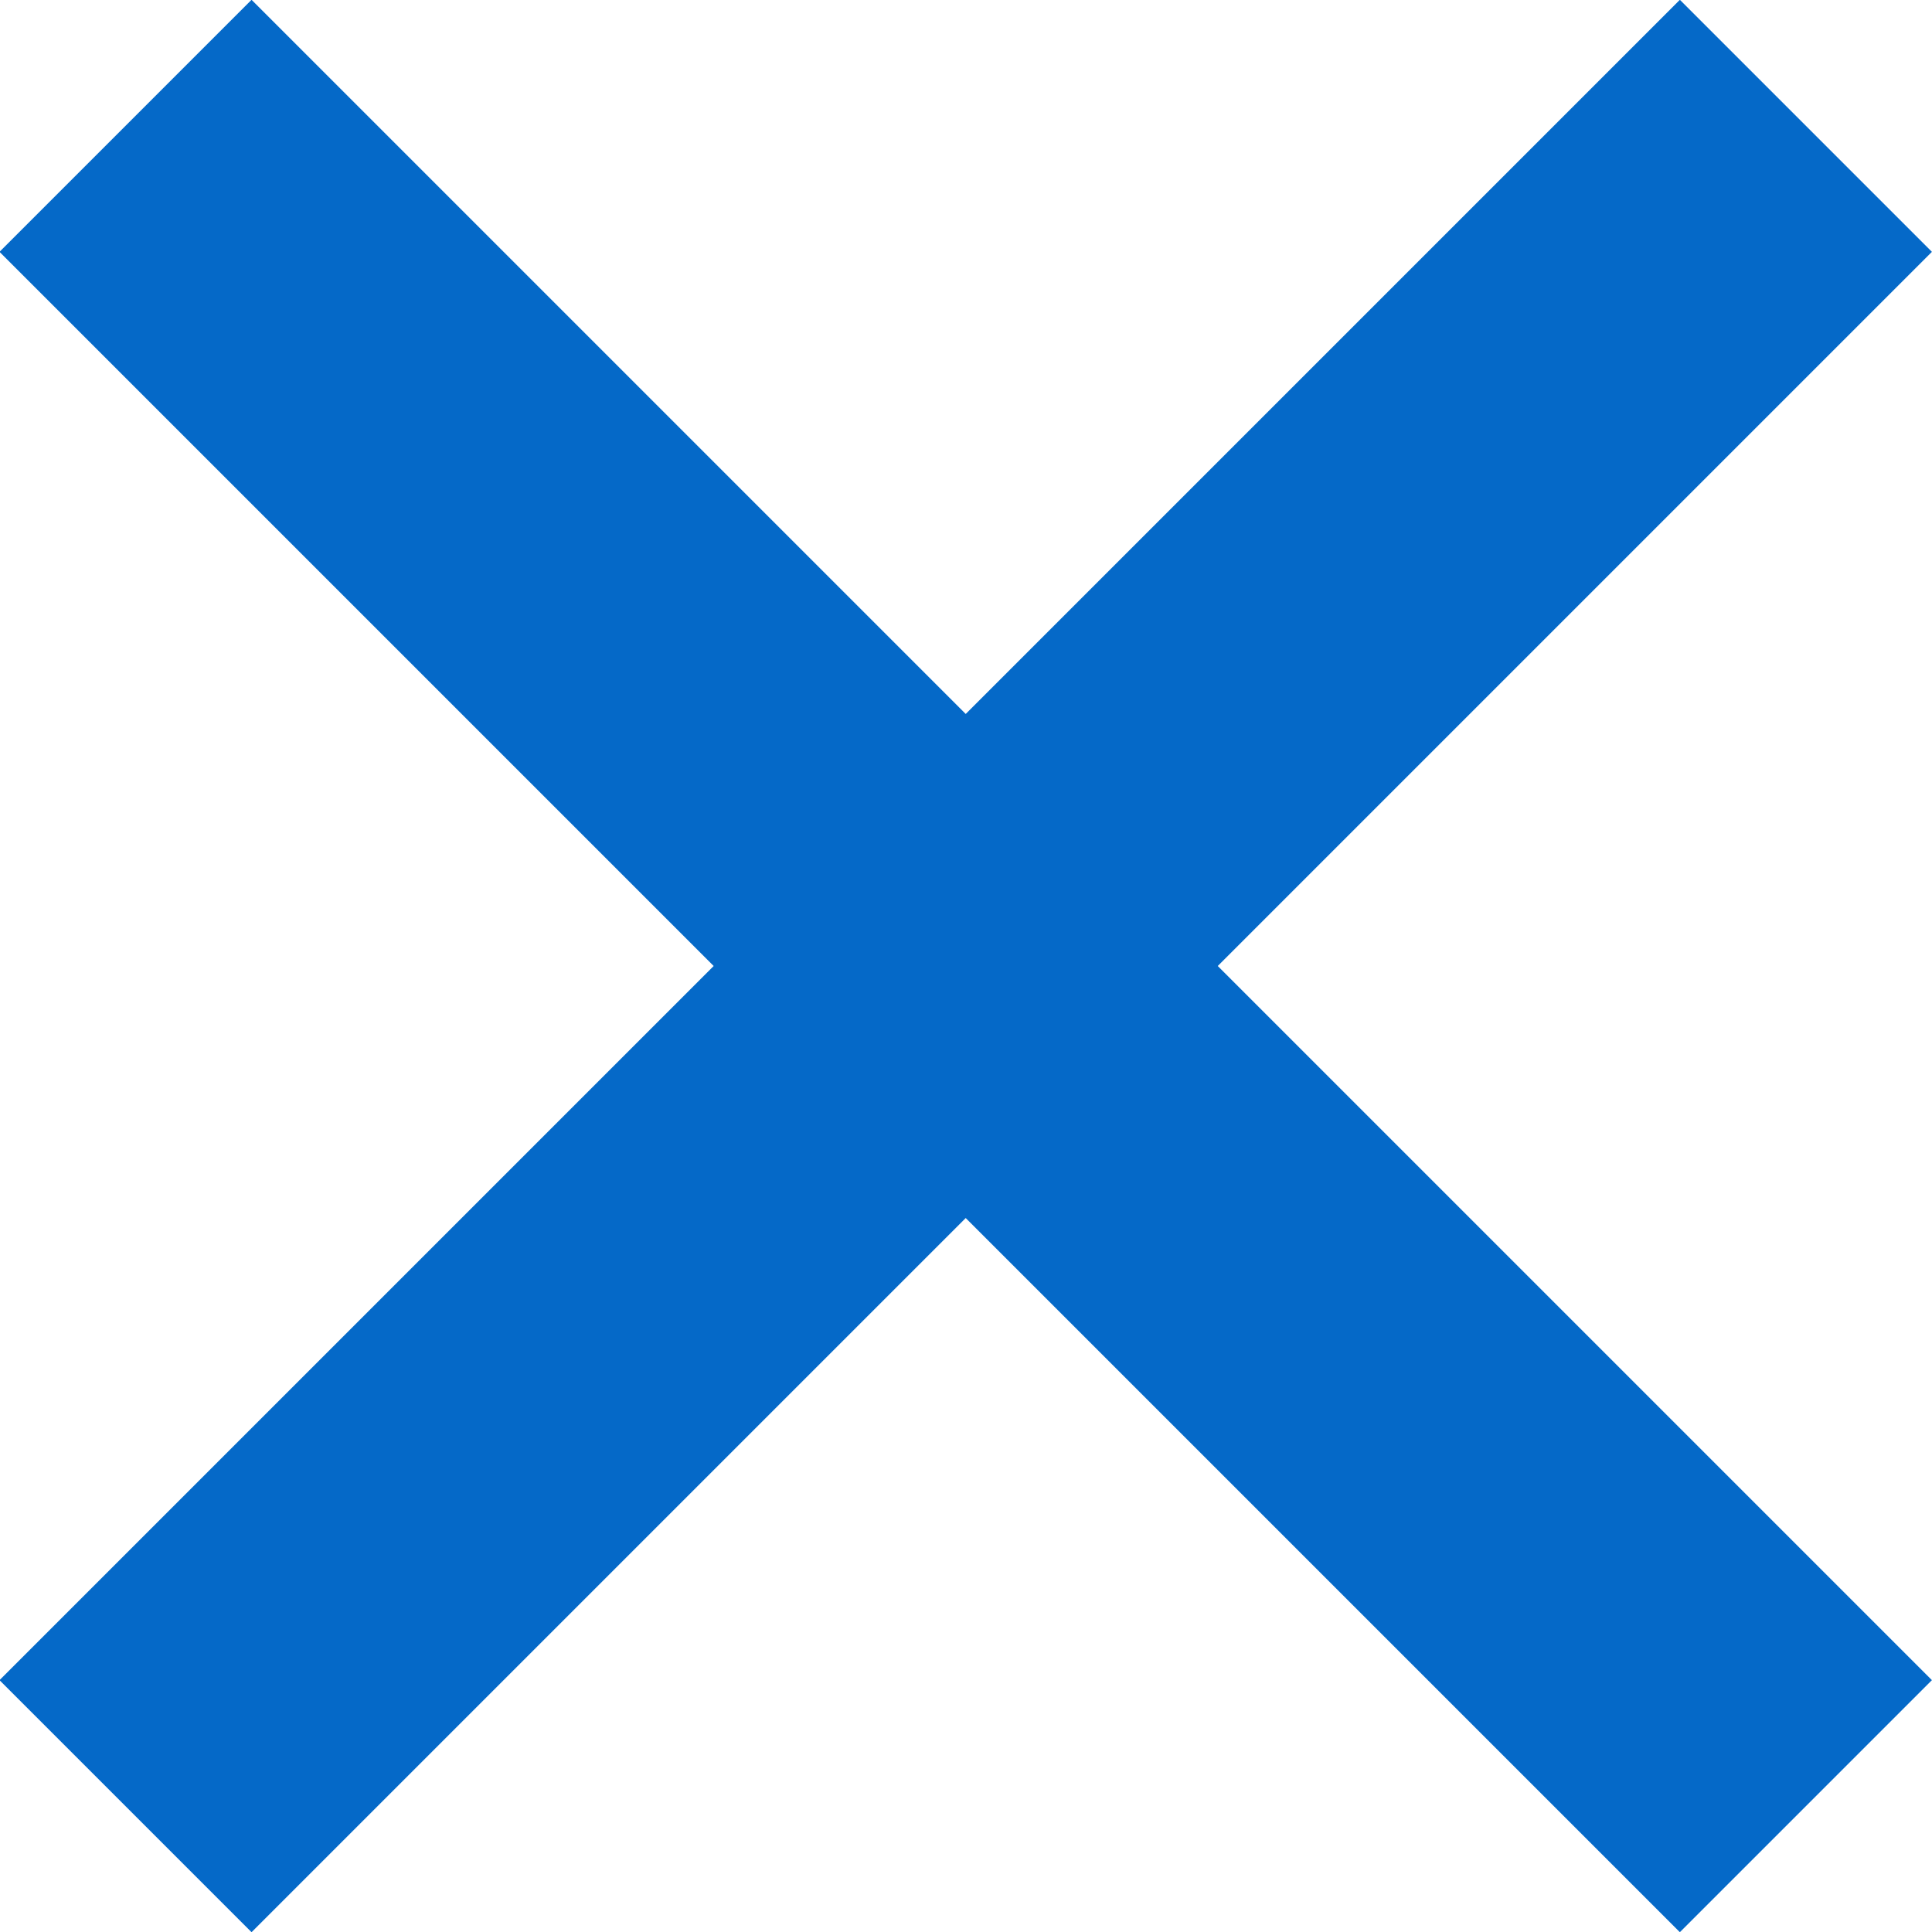 <svg xmlns="http://www.w3.org/2000/svg" viewBox="0 0 16.26 16.26"><defs><style>.cls-1{fill:#0569c8;}</style></defs><title>close-icon</title><g id="Layer_2" data-name="Layer 2"><g id="Layer_1-2" data-name="Layer 1"><rect id="Rectangle-2" class="cls-1" x="6.63" y="-1.87" width="3" height="20" transform="translate(-3.37 8.13) rotate(-45)"/><rect id="Rectangle-2-Copy" class="cls-1" x="-1.87" y="6.63" width="20" height="3" transform="translate(-3.37 8.13) rotate(-45)"/></g></g></svg>